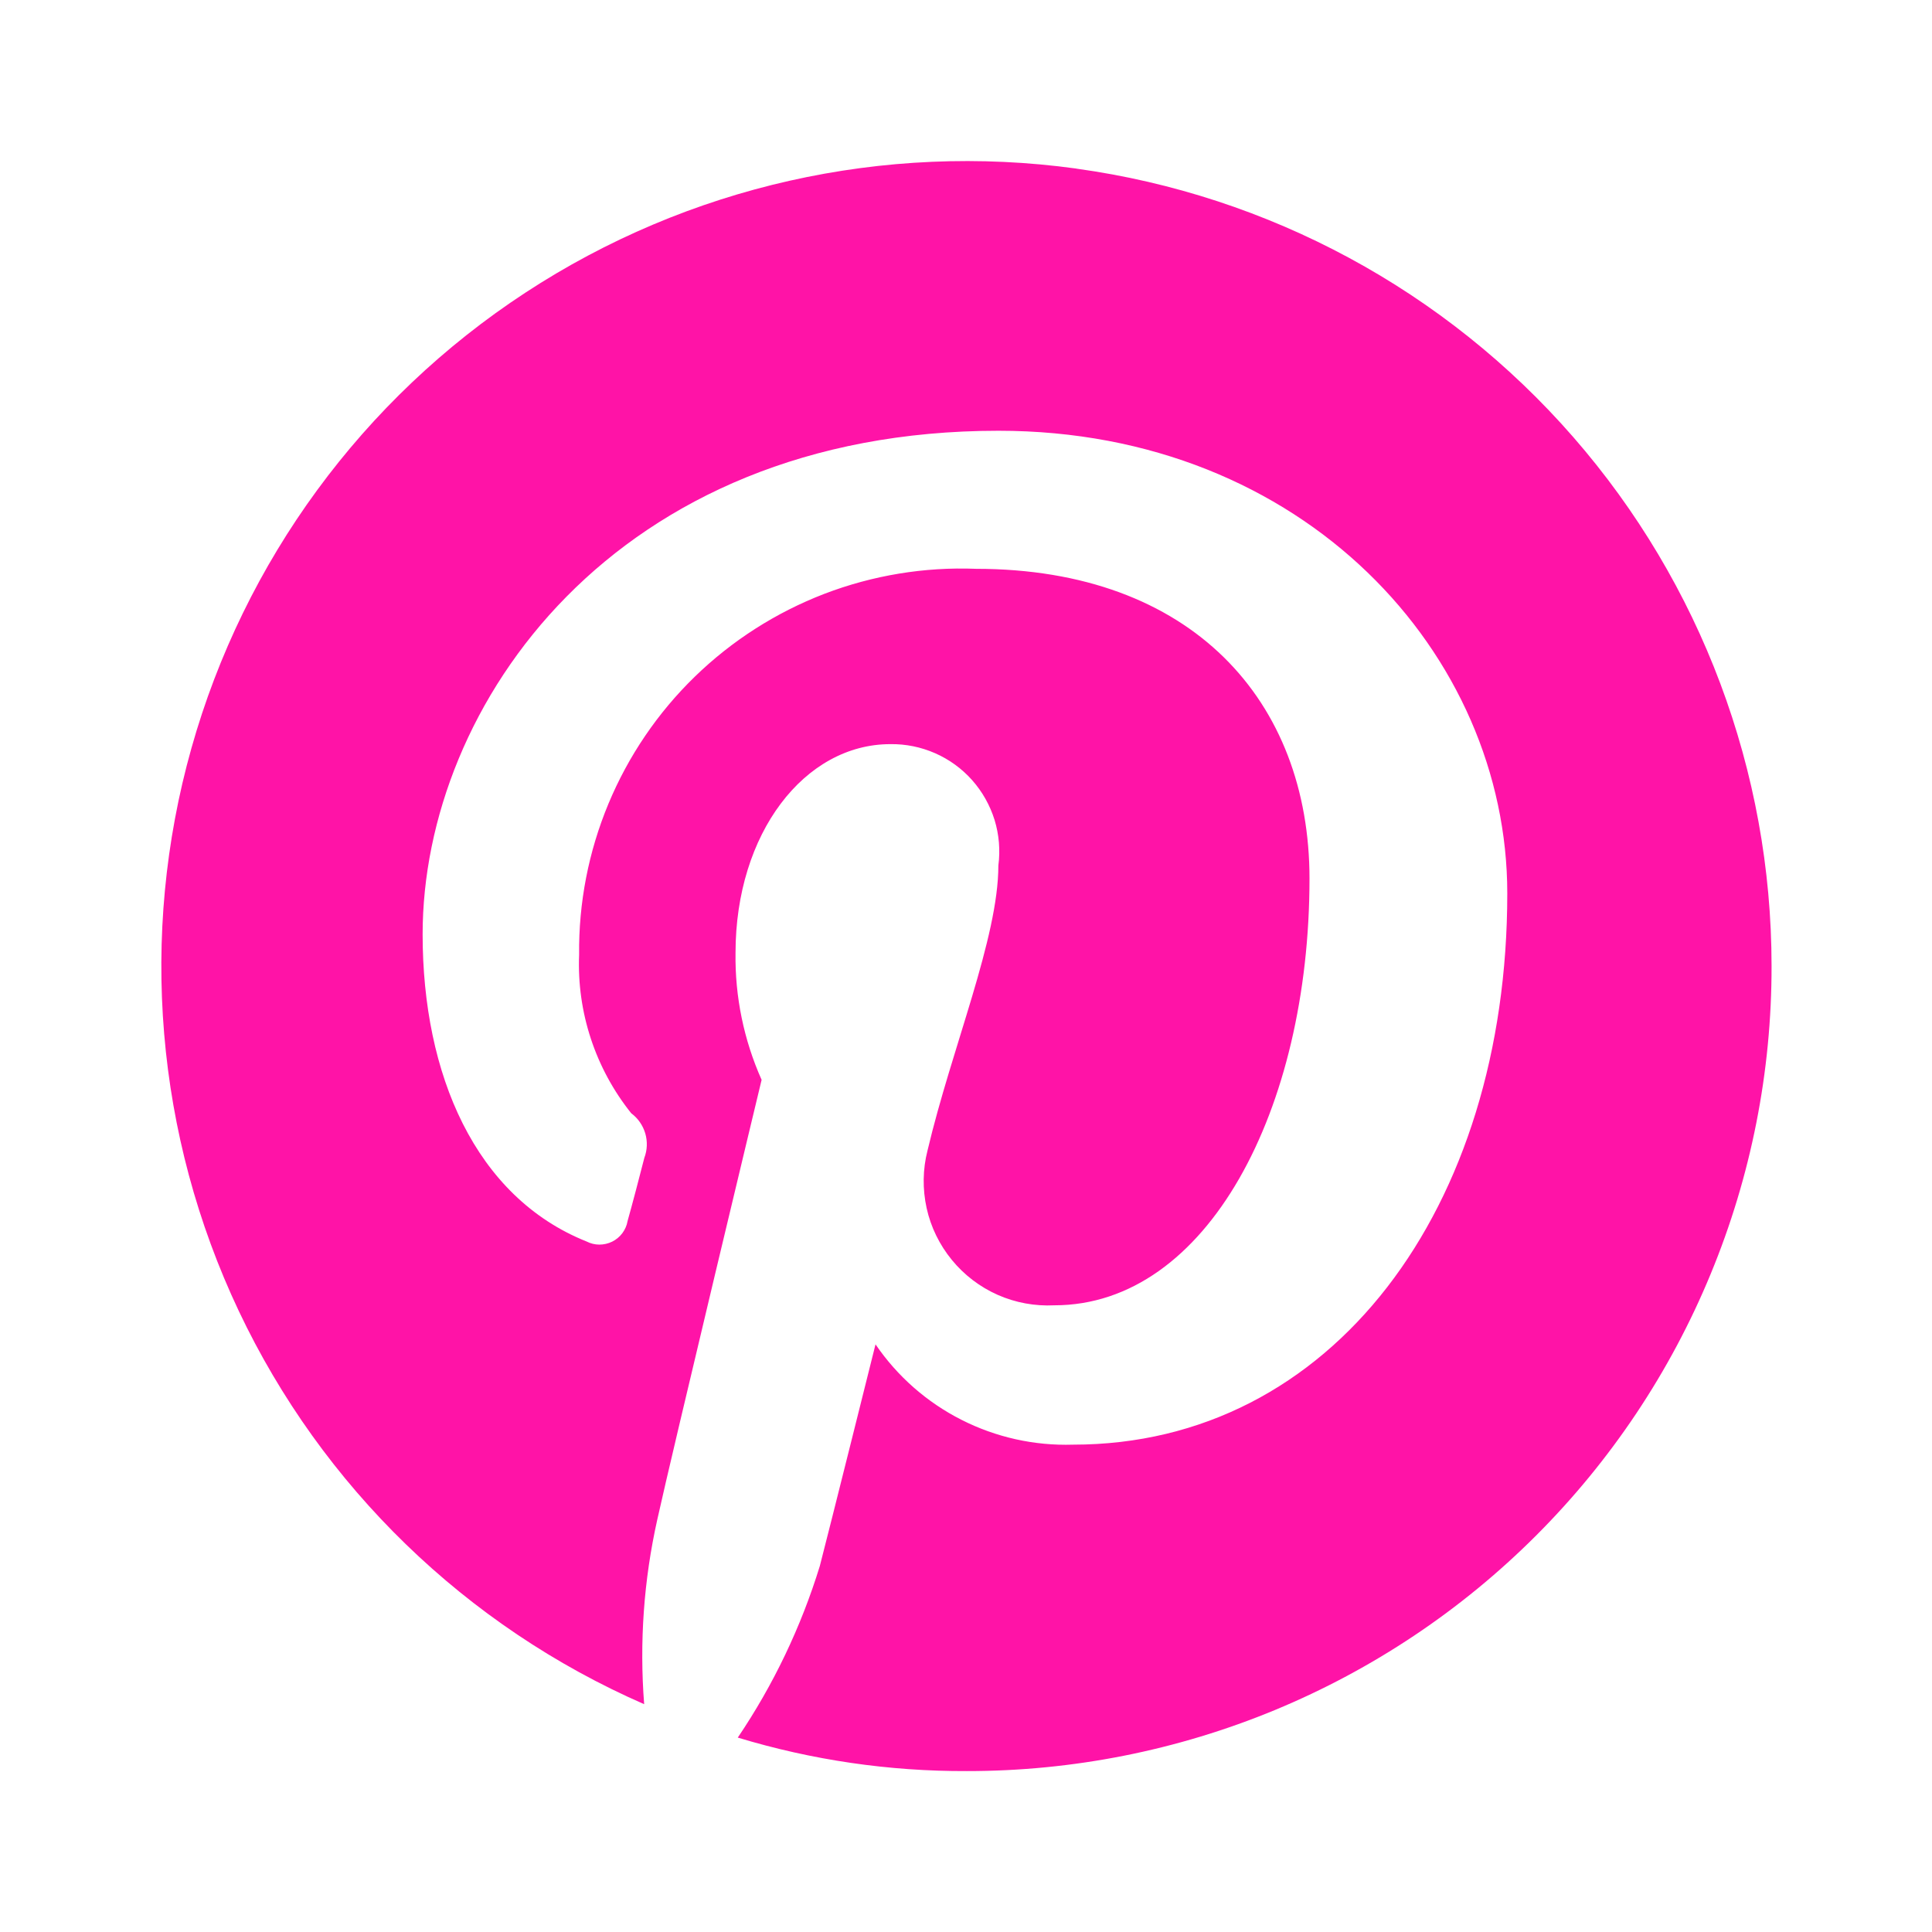 <svg width="24" height="24" viewBox="0 0 24 24" fill="none" xmlns="http://www.w3.org/2000/svg">
<path d="M13.37 2.094C10.977 1.765 8.546 2.313 6.526 3.636C4.505 4.959 3.032 6.969 2.378 9.294C1.724 11.619 1.933 14.102 2.966 16.285C4 18.468 5.789 20.203 8.002 21.17C7.942 20.402 7.997 19.629 8.165 18.877C8.35 18.038 9.461 13.414 9.461 13.414C9.24 12.918 9.129 12.38 9.137 11.837C9.137 10.352 9.994 9.244 11.06 9.244C11.252 9.241 11.441 9.28 11.617 9.357C11.792 9.434 11.949 9.548 12.076 9.691C12.203 9.834 12.298 10.003 12.355 10.186C12.411 10.369 12.427 10.562 12.402 10.752C12.402 11.652 11.824 13.014 11.522 14.292C11.462 14.526 11.459 14.771 11.511 15.008C11.563 15.244 11.671 15.464 11.824 15.651C11.977 15.838 12.172 15.987 12.393 16.085C12.614 16.183 12.856 16.227 13.097 16.215C14.995 16.215 16.267 13.784 16.267 10.914C16.267 8.714 14.81 7.066 12.124 7.066C11.482 7.041 10.841 7.147 10.24 7.377C9.64 7.608 9.092 7.958 8.631 8.406C8.17 8.854 7.805 9.392 7.558 9.985C7.311 10.579 7.187 11.217 7.194 11.86C7.165 12.573 7.396 13.273 7.842 13.83C7.926 13.892 7.986 13.98 8.016 14.08C8.045 14.18 8.041 14.287 8.004 14.384C7.958 14.568 7.842 15.007 7.796 15.168C7.787 15.223 7.764 15.274 7.731 15.319C7.698 15.363 7.655 15.399 7.605 15.424C7.556 15.448 7.501 15.461 7.445 15.461C7.39 15.461 7.335 15.447 7.286 15.422C5.902 14.868 5.25 13.345 5.25 11.606C5.25 8.759 7.634 5.351 12.404 5.351C16.2 5.351 18.724 8.128 18.724 11.098C18.724 15.007 16.547 17.946 13.33 17.946C12.849 17.961 12.372 17.855 11.943 17.637C11.514 17.42 11.147 17.097 10.876 16.7C10.876 16.7 10.298 19.016 10.184 19.454C9.951 20.211 9.608 20.929 9.165 21.585C10.088 21.865 11.047 22.005 12.011 22.001C13.325 22.002 14.626 21.744 15.839 21.242C17.053 20.739 18.156 20.002 19.084 19.073C20.013 18.144 20.749 17.041 21.25 15.827C21.752 14.613 22.009 13.312 22.007 11.998C22.006 9.583 21.131 7.25 19.544 5.43C17.957 3.61 15.764 2.425 13.372 2.095L13.37 2.094Z" fill="#FF13A7"/>
</svg>
